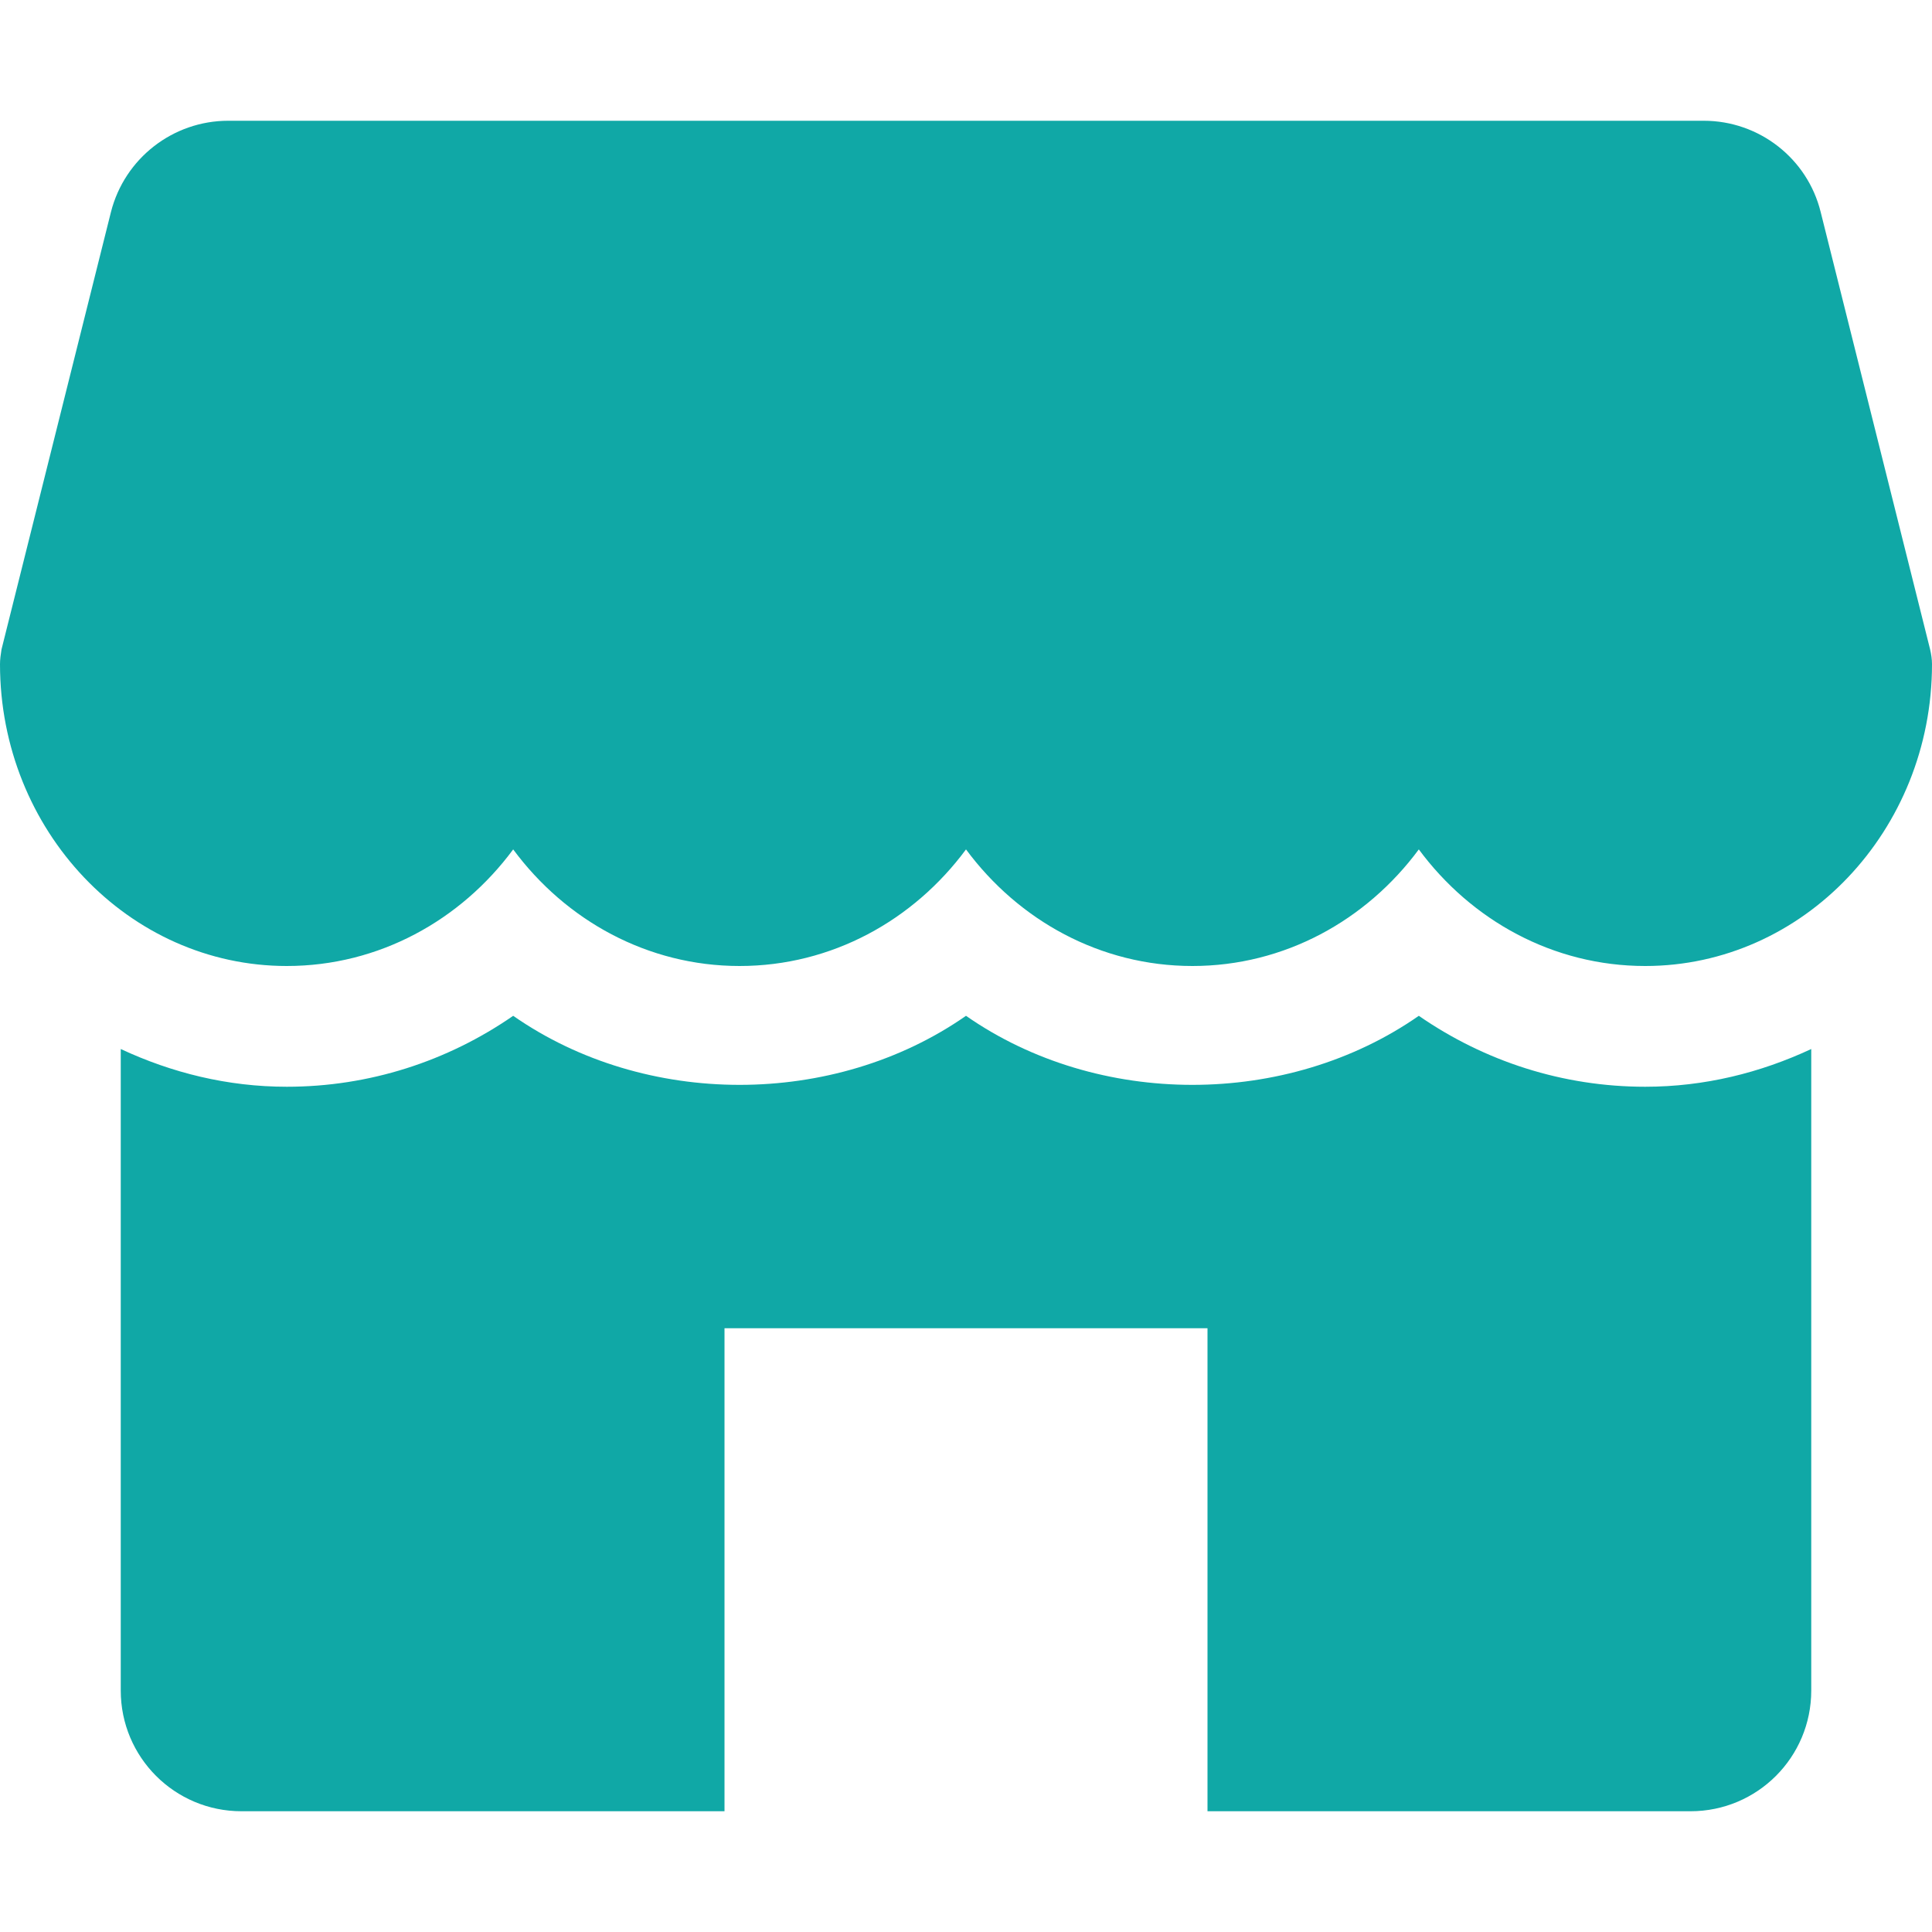 <?xml version="1.0" encoding="utf-8"?>
<!-- Generator: Adobe Illustrator 24.1.3, SVG Export Plug-In . SVG Version: 6.00 Build 0)  -->
<svg version="1.1" id="Capa_1" xmlns="http://www.w3.org/2000/svg" xmlns:xlink="http://www.w3.org/1999/xlink" x="0px" y="0px"
	 viewBox="0 0 512 512" style="enable-background:new 0 0 512 512;" xml:space="preserve">
<style type="text/css">
	.st0{fill:#10A8A6;}
</style>
<g>
	<g>
		<path class="st0" d="M511.5,172.1l-29-115.9C479,42,466.2,32,451.5,32h-391C45.8,32,33,42,29.4,56.2l-29,115.9
			C0.2,173.4,0,174.7,0,176c0,44.1,34.1,80,76,80c24.4,0,46.1-12.1,60-30.9c13.9,18.8,35.6,30.9,60,30.9s46.1-12.1,60-30.9
			c13.9,18.8,35.6,30.9,60,30.9s46.1-12.1,60-30.9c13.9,18.8,35.6,30.9,60,30.9c41.9,0,76-35.9,76-80
			C512,174.7,511.8,173.4,511.5,172.1z"/>
	</g>
</g>
<g>
	<g>
		<path class="st0" d="M436,288c-21.8,0-42.5-6.7-60-18.8c-35,24.4-85,24.4-120,0c-35,24.4-85,24.4-120,0
			C118.5,281.3,97.8,288,76,288c-15.7,0-30.5-3.7-44-10v170c0,17.7,14.3,32,32,32h128V352h128v128h128c17.7,0,32-14.3,32-32V278
			C466.5,284.3,451.7,288,436,288z"/>
	</g>
</g>
</svg>
